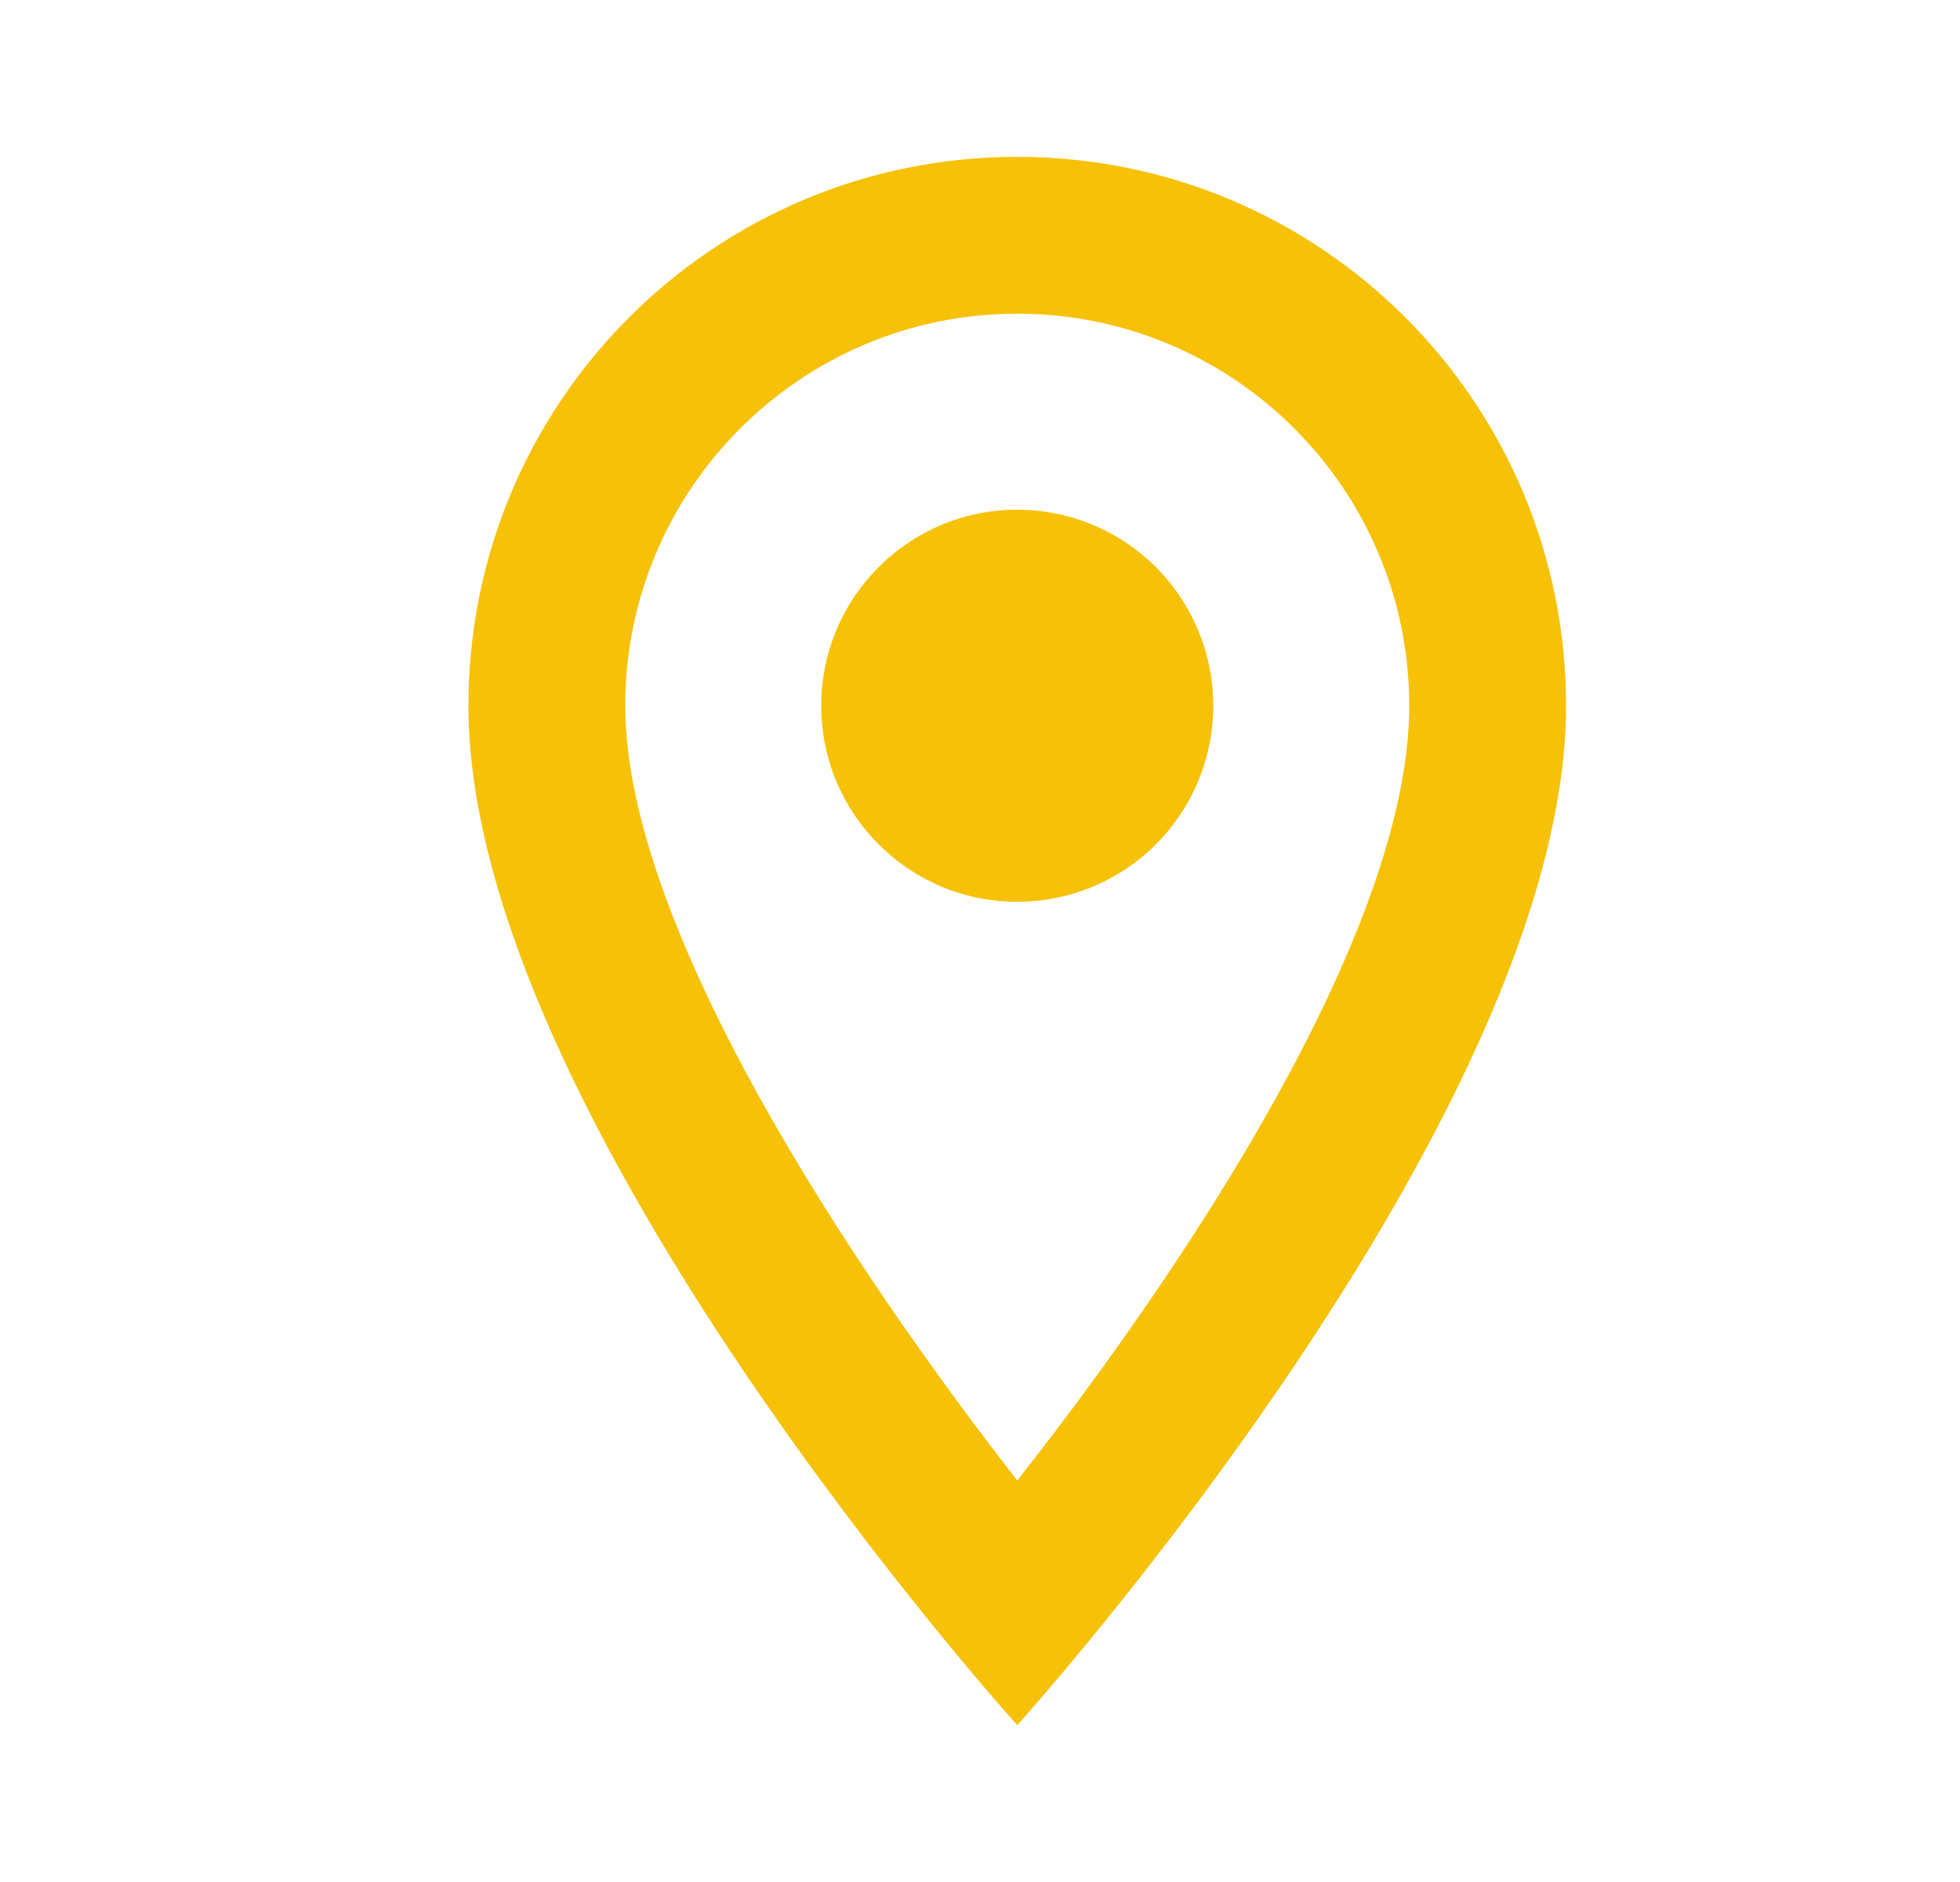 <svg width="25" height="24" viewBox="0 0 25 24" fill="none" xmlns="http://www.w3.org/2000/svg">
<path fill-rule="evenodd" clip-rule="evenodd" d="M12.975 2C9.105 2 5.975 5.13 5.975 9C5.975 14.25 12.975 22 12.975 22C12.975 22 19.975 14.25 19.975 9C19.975 5.13 16.845 2 12.975 2ZM7.975 9C7.975 6.24 10.215 4 12.975 4C15.735 4 17.975 6.24 17.975 9C17.975 11.88 15.095 16.19 12.975 18.88C10.895 16.21 7.975 11.85 7.975 9ZM10.475 9C10.475 7.619 11.594 6.5 12.975 6.5C13.868 6.5 14.694 6.976 15.14 7.75C15.587 8.524 15.587 9.476 15.14 10.25C14.694 11.024 13.868 11.5 12.975 11.5C11.594 11.5 10.475 10.381 10.475 9Z" fill="#F6C106"/>
</svg>
